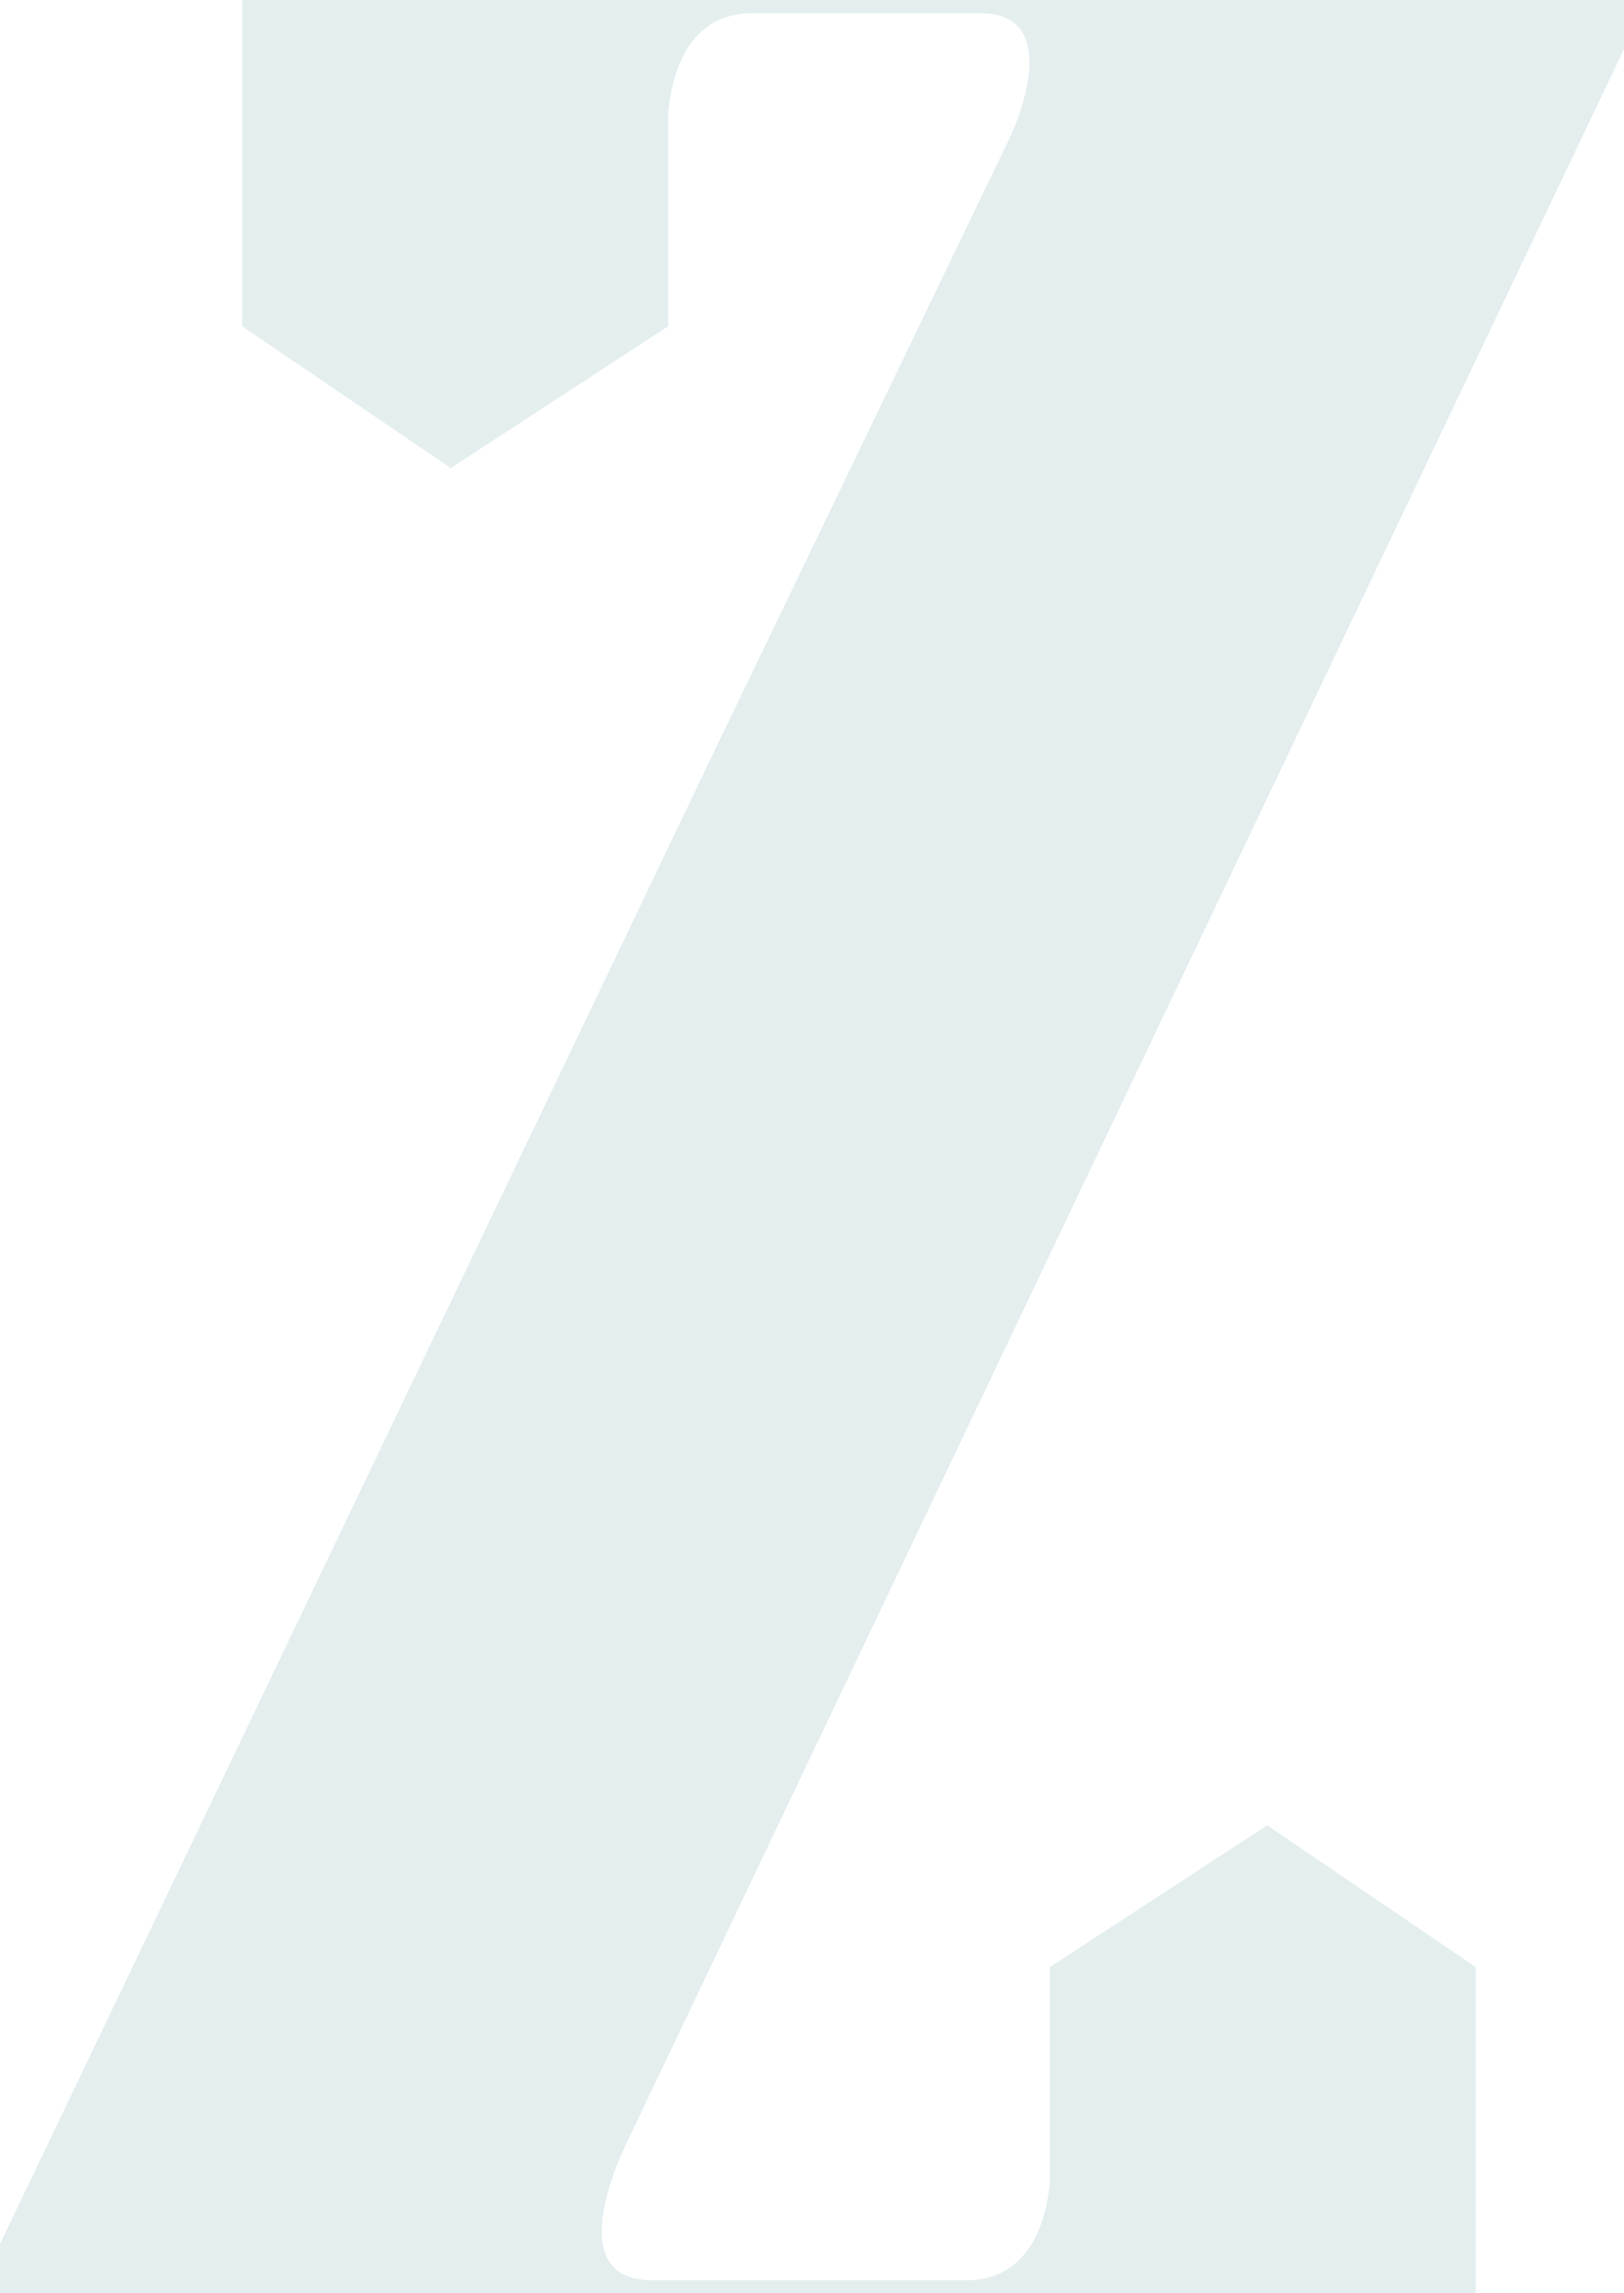 <svg xmlns="http://www.w3.org/2000/svg" width="110.28" height="155.648" viewBox="0 0 110.28 155.648">
  <path id="Z_turquoise" d="M110.28,3.332V0H16.442V22.143l14.169,9.625,14.765-9.625V7.637C45.641,4.86,46.738,1.191,50.691.9H66.673c4.97.1,2.967,5.951,2.043,8.146L48.263,51.488,0,152.3v3.338H36.05v.009h64.167V133.511l-14.166-9.628-14.762,9.628v14.658c-.268,2.725-1.378,6.2-5.116,6.581H44.084c-6.1-.121-1.657-9.021-1.657-9.021l-.006-.017,3.591-7.525Z" fill="#b0cdce" opacity="0.347"/>
</svg>

